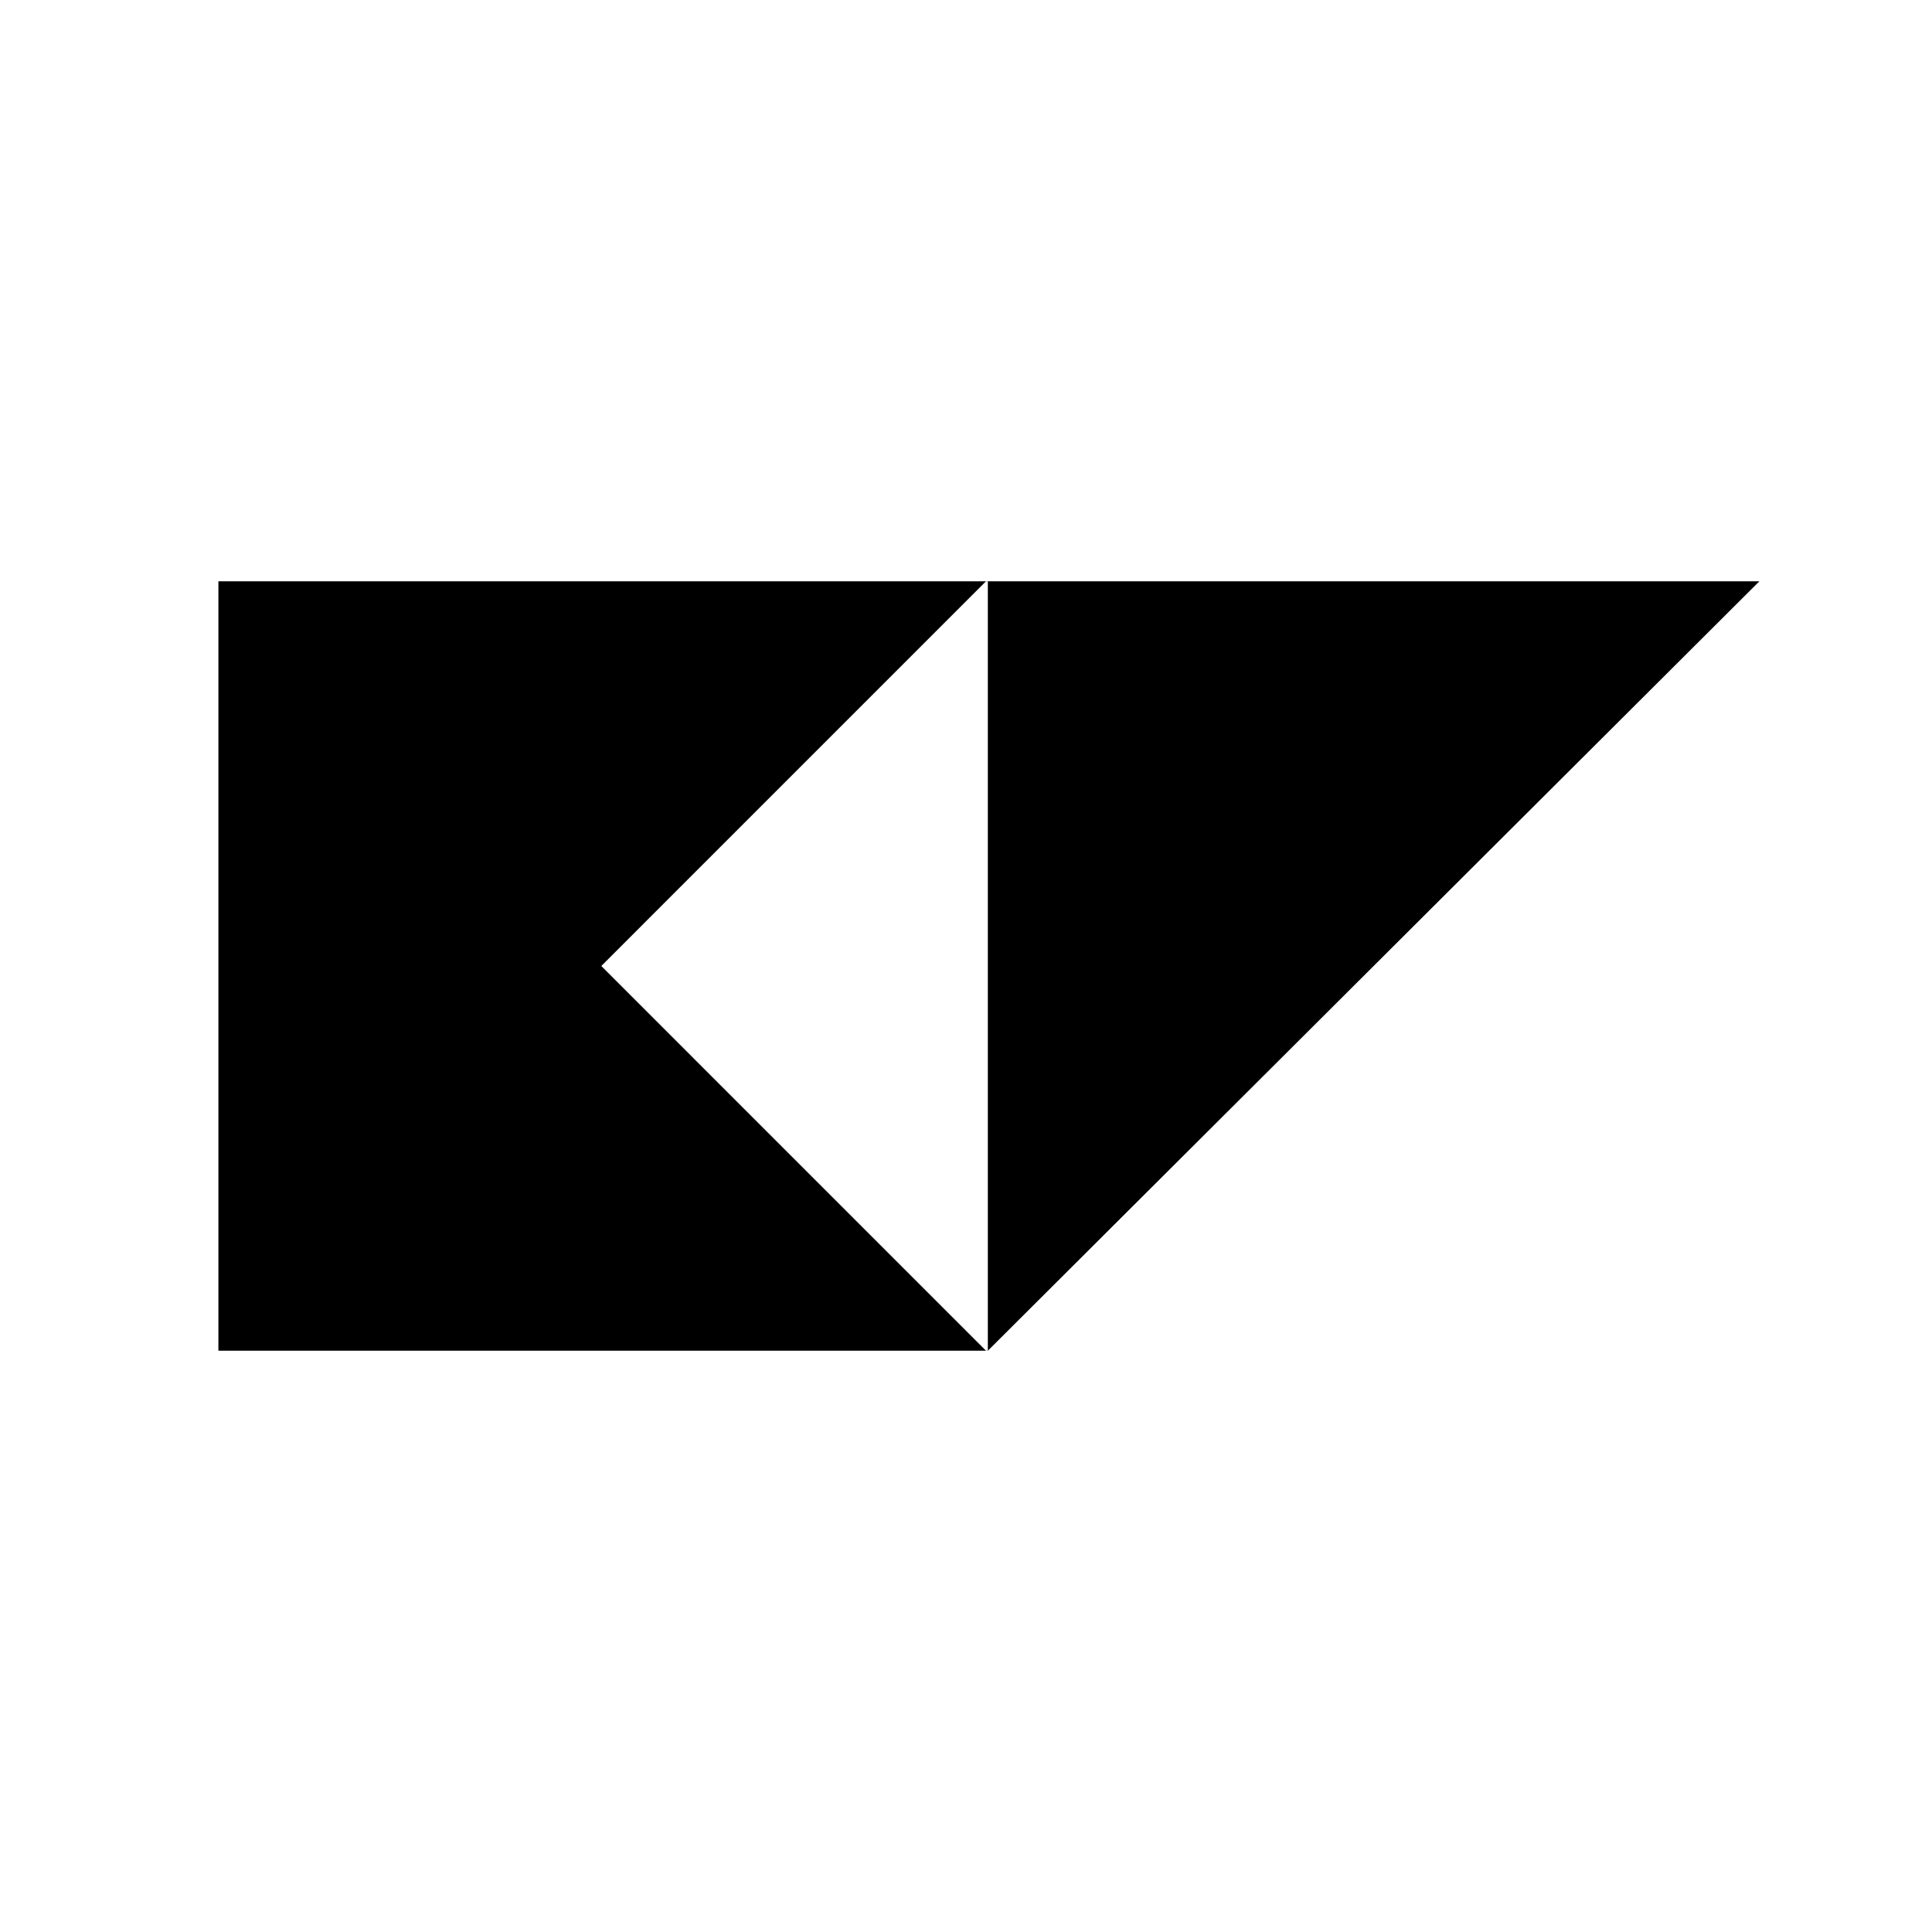 <svg xmlns="http://www.w3.org/2000/svg" width="2500" height="2500" viewBox="0 0 192.756 192.756"><g fill-rule="evenodd" clip-rule="evenodd"><path fill="#fff" d="M0 0h192.756v192.756H0V0z"/><path d="M21.79 57.995h153.745l-76.978 76.767H21.79V57.995z"/><path fill="#fff" d="M59.991 96.378l38.382-38.383h.184v76.767h-.184L59.991 96.378z"/></g></svg>